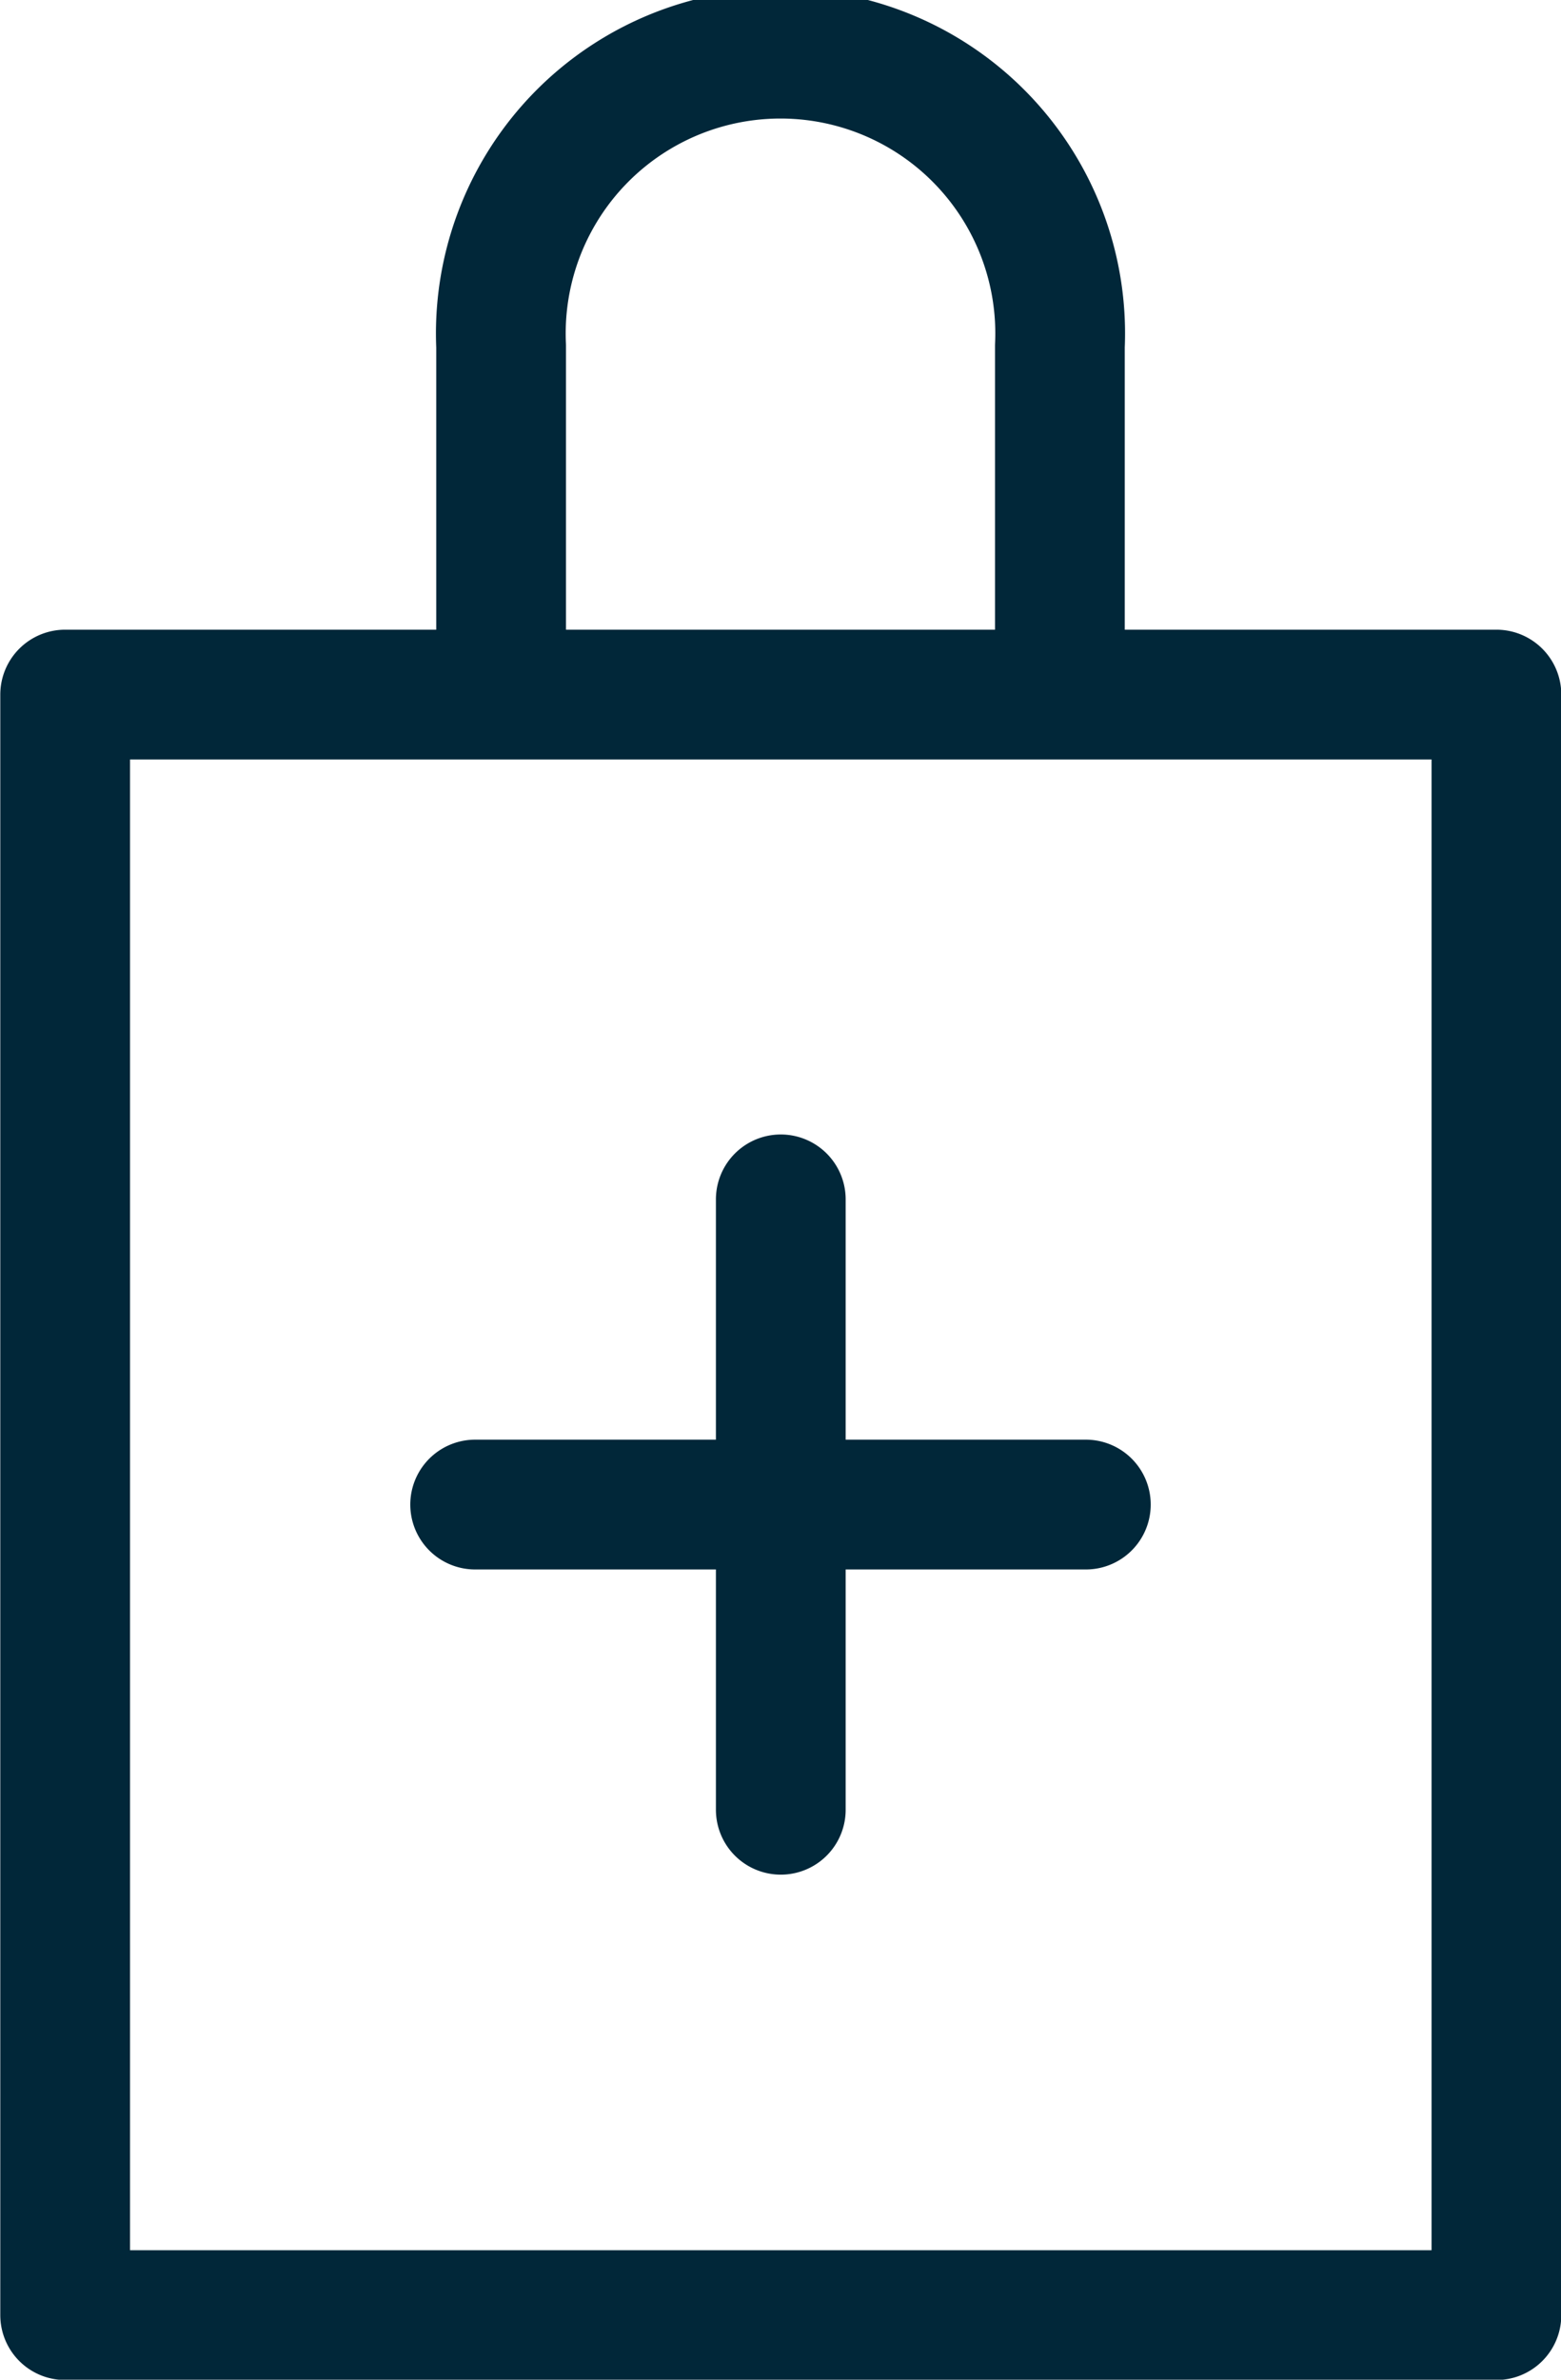 <svg xmlns="http://www.w3.org/2000/svg" viewBox="0 0 27.07 41.25"><g data-name="Layer 2"><path d="M1.13 12.04h24.82v28.09H1.13zm7.56-.8V6a4.85 4.85 0 1 1 9.69 0v5.27m-4.84 20.1V20.79m-5.3 5.29h10.59" style="fill:none;stroke:#012739;stroke-linecap:round;stroke-linejoin:round;stroke-width:2.25px" data-name="Layer 1"/></g></svg>